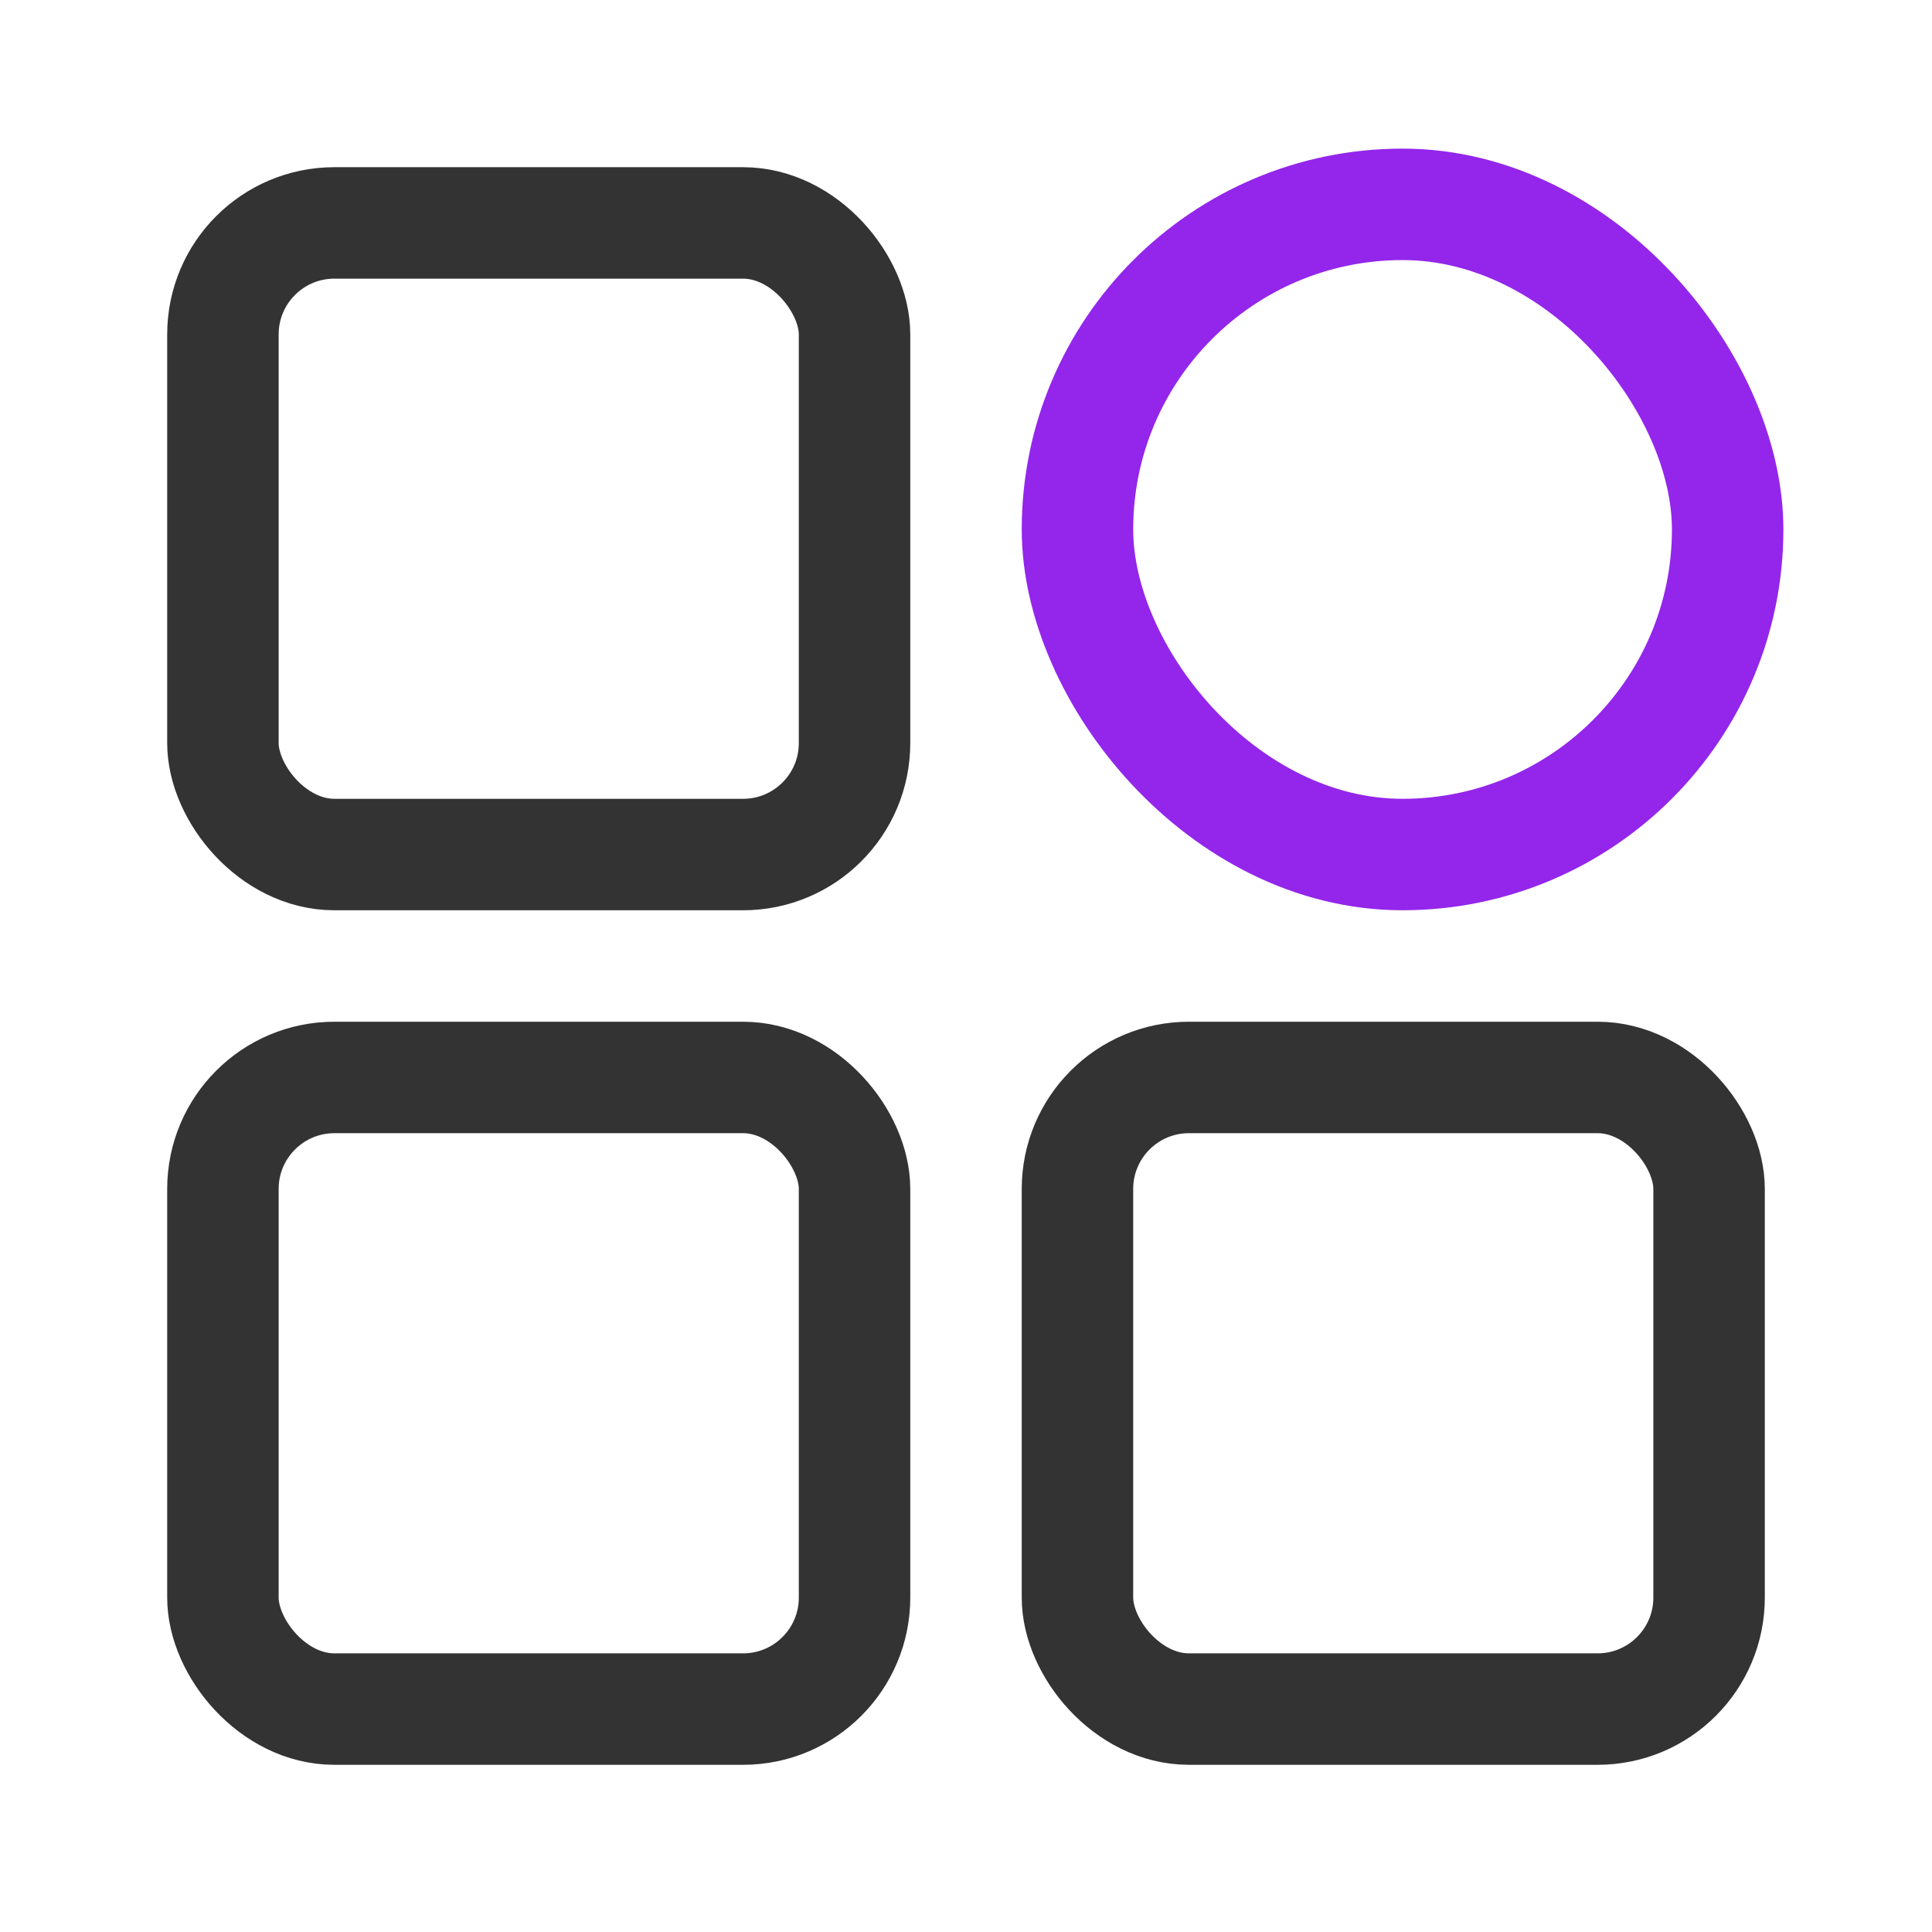 <svg width="104" height="104" viewBox="0 0 104 104" fill="none" xmlns="http://www.w3.org/2000/svg">
<g id="Frame 16">
<rect id="Rectangle 48" x="12" y="12" width="34" height="34" rx="6" stroke="#333333" stroke-width="6"/>
<rect id="Rectangle 51" x="58" y="11" width="35" height="35" rx="17.5" stroke="#9326EA" stroke-width="6"/>
<rect id="Rectangle 50" x="12" y="58" width="34" height="34" rx="6" stroke="#333333" stroke-width="6"/>
<rect id="Rectangle 52" x="58" y="58" width="34" height="34" rx="6" stroke="#333333" stroke-width="6"/>
</g>
</svg>
